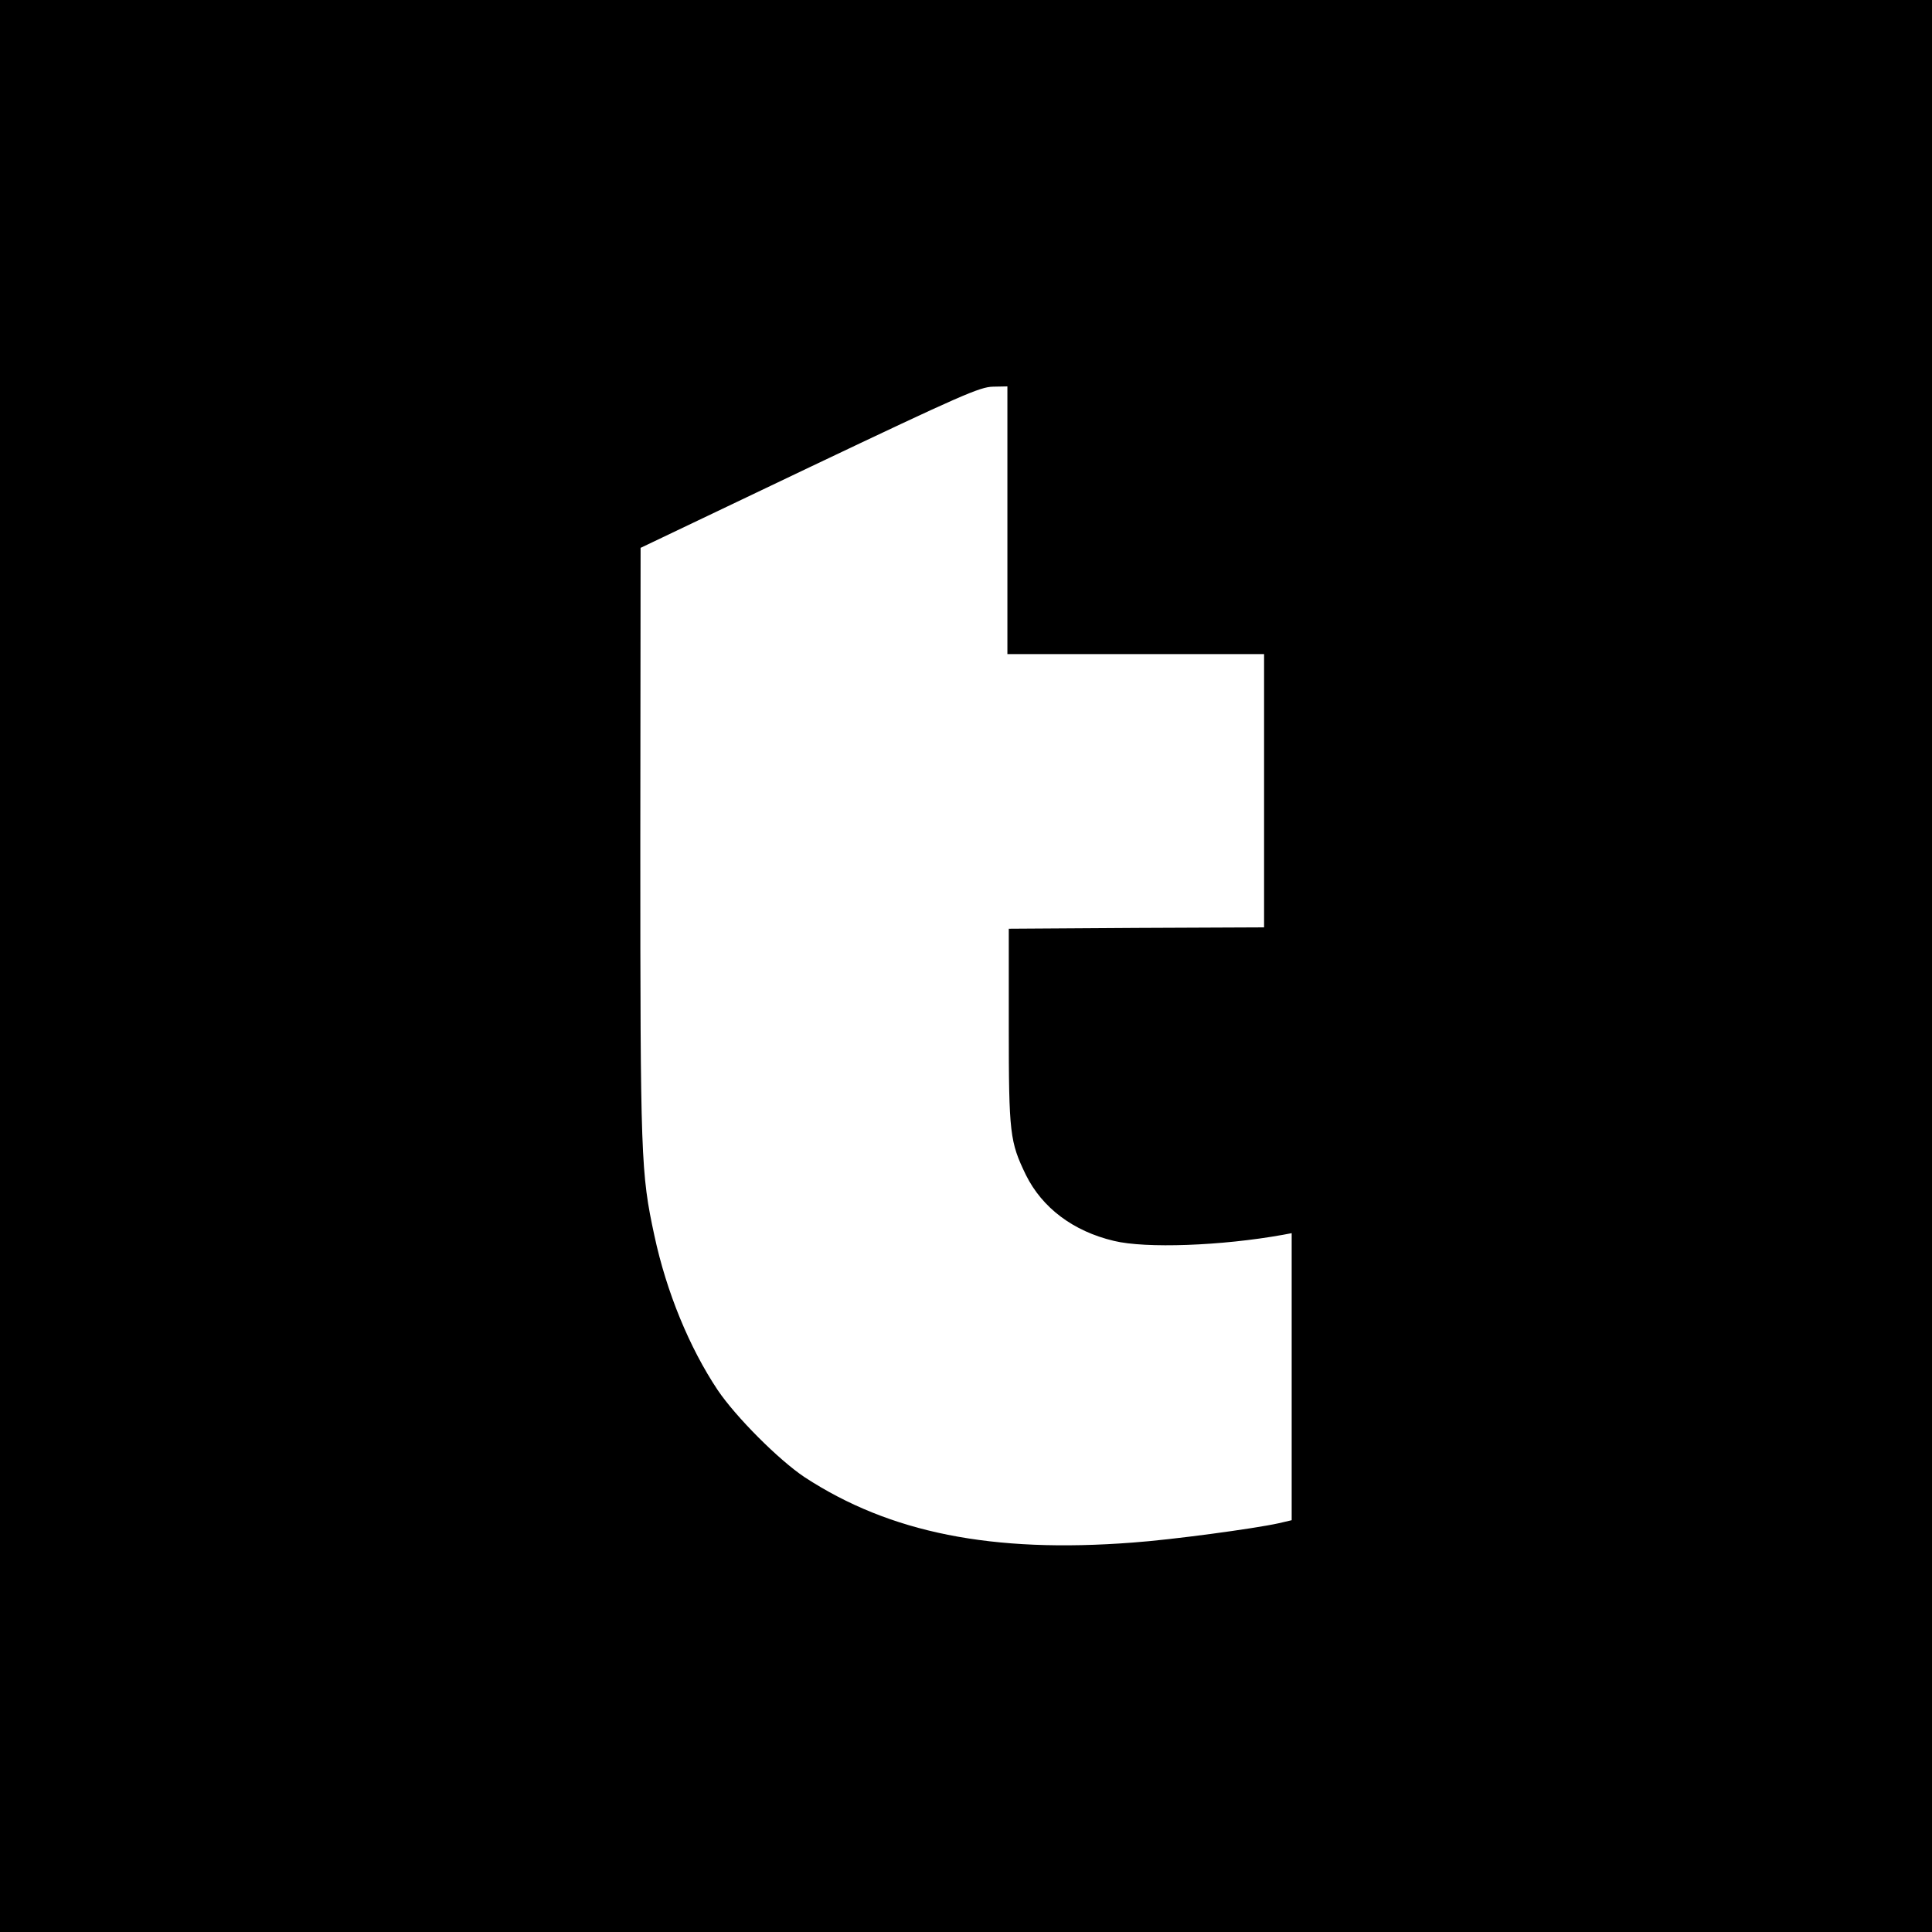 <?xml version="1.0" standalone="no"?>
<!DOCTYPE svg PUBLIC "-//W3C//DTD SVG 20010904//EN"
 "http://www.w3.org/TR/2001/REC-SVG-20010904/DTD/svg10.dtd">
<svg version="1.0" xmlns="http://www.w3.org/2000/svg"
 width="700pt" height="700pt" viewBox="0 0 700 700"
 preserveAspectRatio="xMidYMid meet">
<g transform="translate(0,700) scale(0.1,-0.1)"
fill="#000000" stroke="none">
<path d="M0 3500 l0 -3500 3500 0 3500 0 0 3500 0 3500 -3500 0 -3500 0 0
-3500z m3650 1615 l0 -485 465 0 465 0 0 -495 0 -495 -462 -2 -463 -3 0 -355
c0 -388 4 -417 62 -537 59 -119 171 -204 319 -239 115 -28 390 -18 612 22 l32
6 0 -520 0 -520 -47 -11 c-91 -20 -389 -60 -529 -70 -509 -39 -880 35 -1189
237 -93 62 -249 218 -315 316 -102 153 -185 354 -229 559 -49 227 -51 279 -51
1422 l1 1070 612 292 c551 262 617 291 665 292 l52 1 0 -485z"/>
</g>
</svg>
